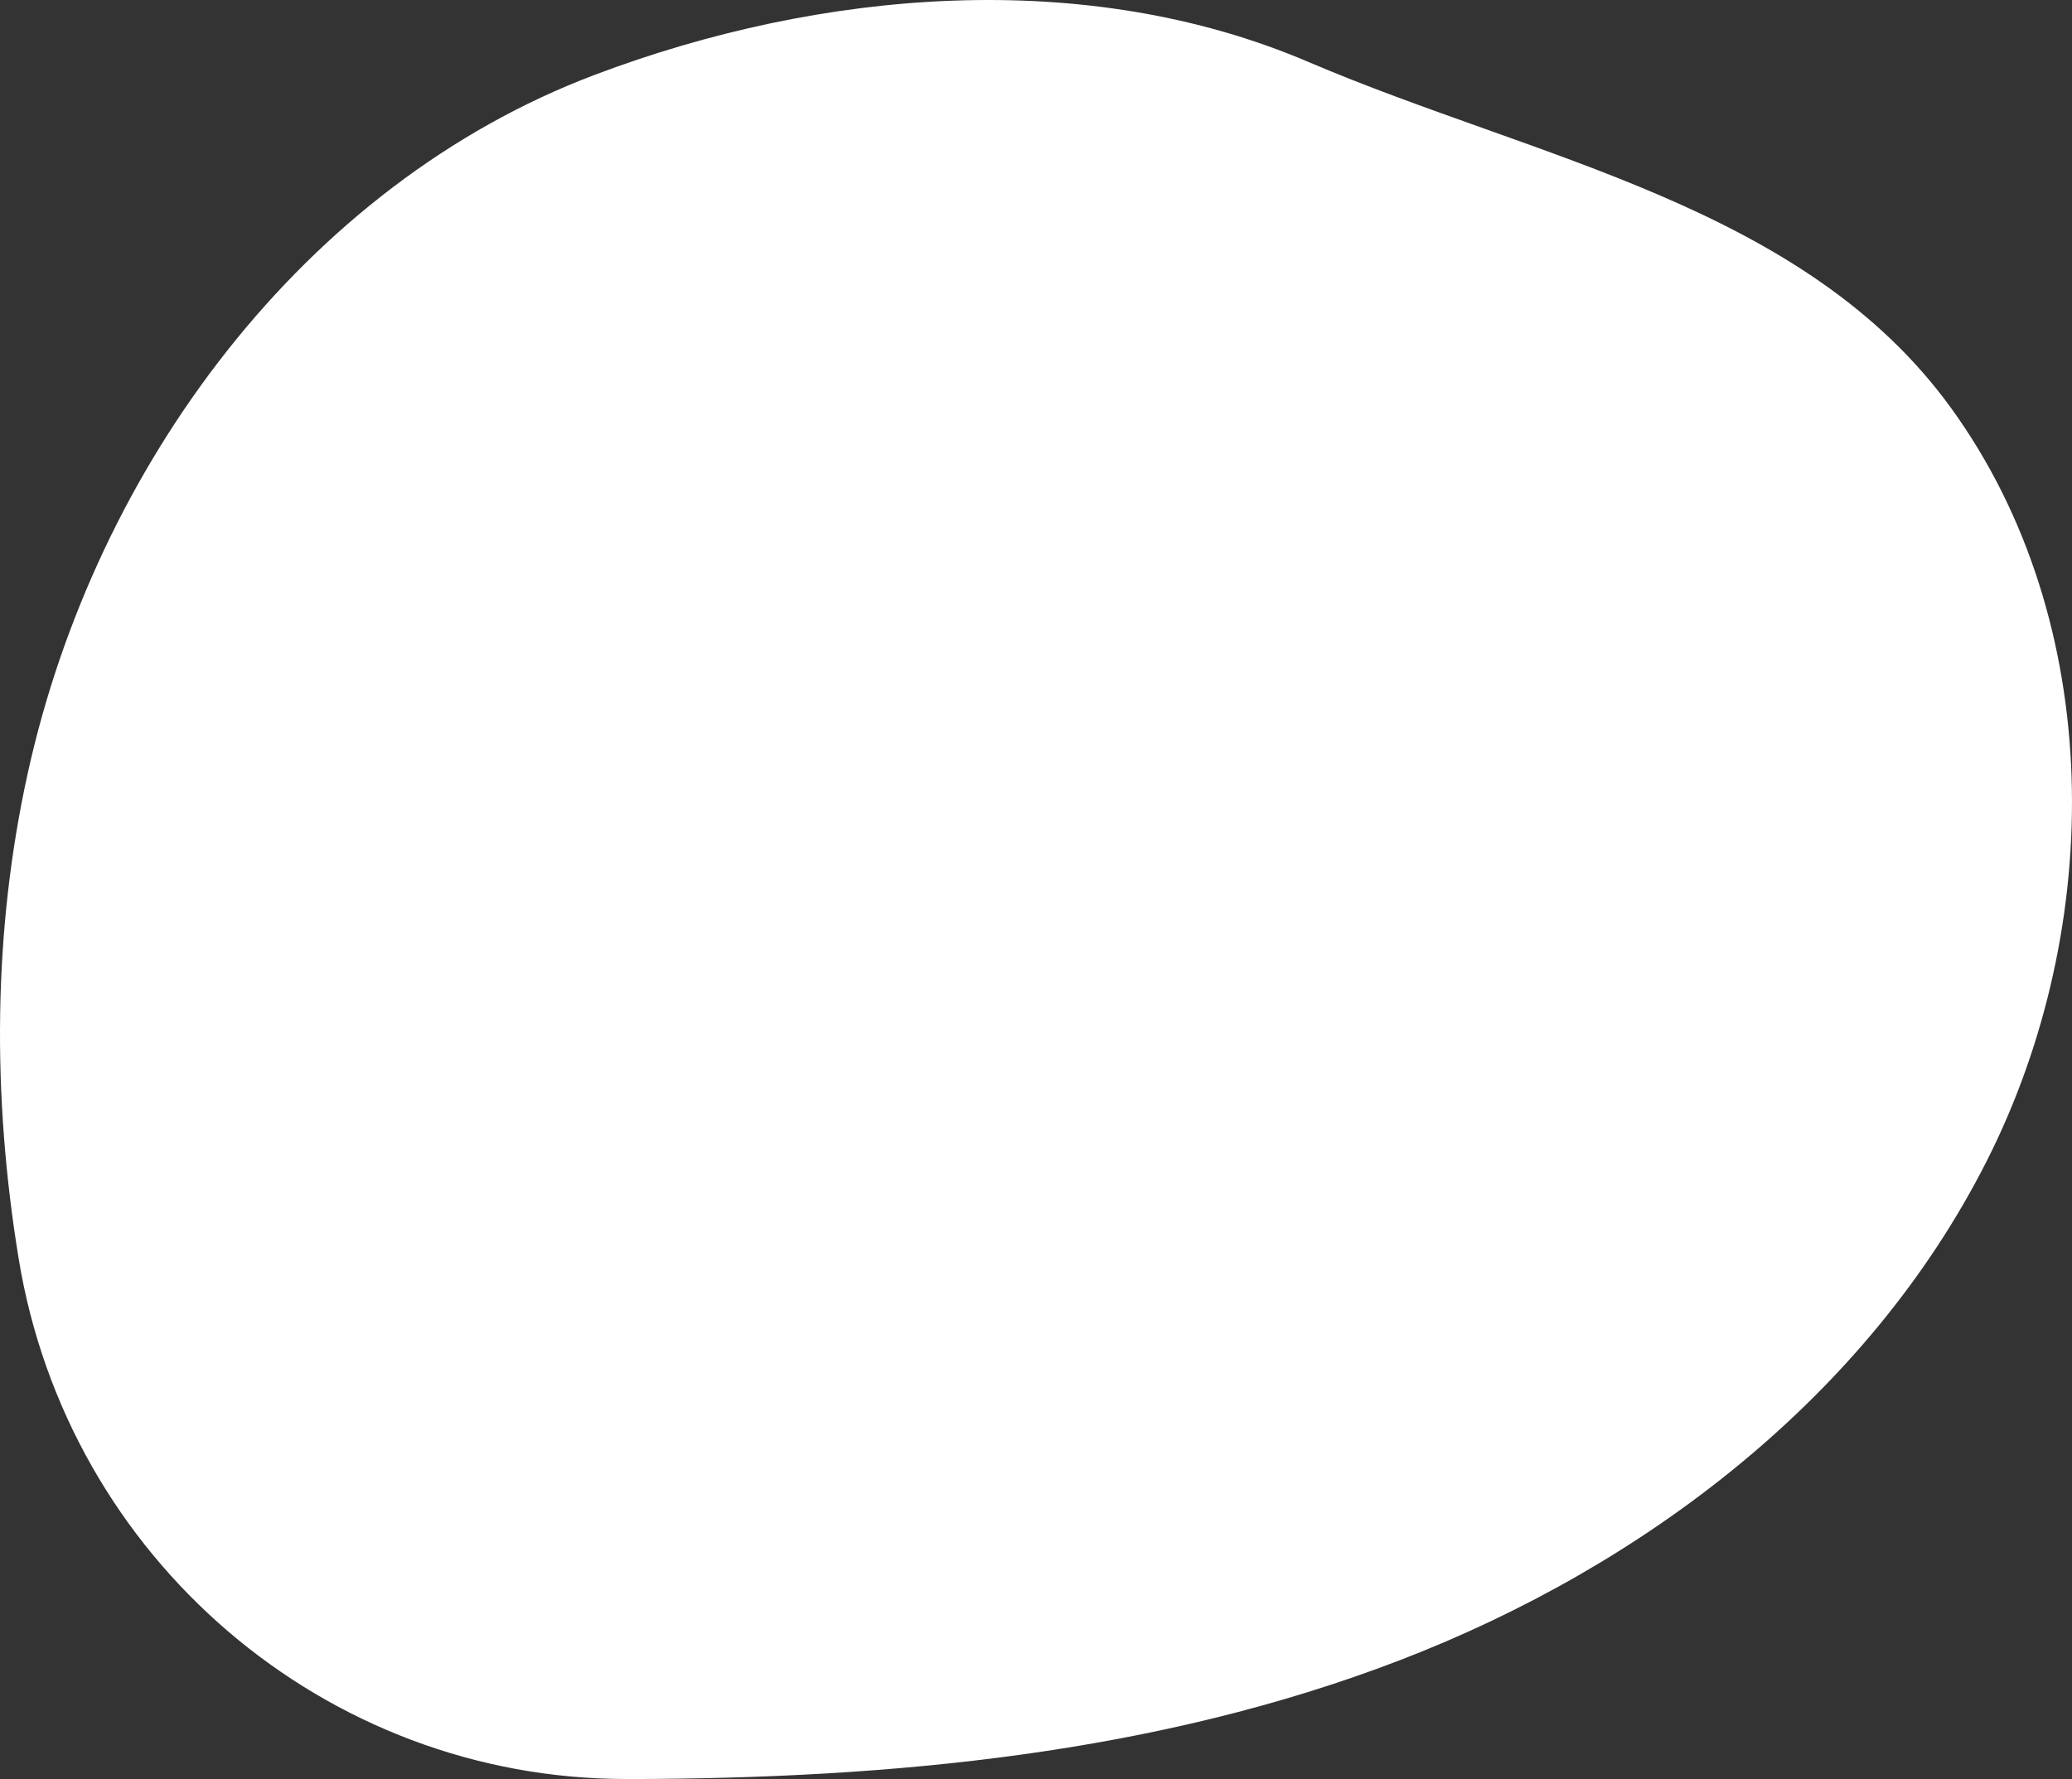 <svg width="100%" height="100%" preserveAspectRatio="none" viewBox="0 0 595 511" fill="none" xmlns="http://www.w3.org/2000/svg">
<rect x="0" y="0" width="595" height="511" fill="#333333" stroke="none"/>
<path d="M179.902 510.986C93.523 511.028 19.408 447.755 5.332 361.362C-2.222 315.037 -2.11 267.753 7.994 221.97C27.421 133.936 87.349 53.035 170.732 21.517C235.634 -3.022 311.673 -9.571 375.684 17.777C441.437 45.875 518.213 58.999 560.386 117.35C604.676 178.621 604.704 265.945 570.49 333.528C536.275 401.111 472.223 449.813 402.163 476.799C332.104 503.77 256.079 510.833 181.142 511C180.738 511 180.32 511 179.902 511" fill="white"/>
</svg>
